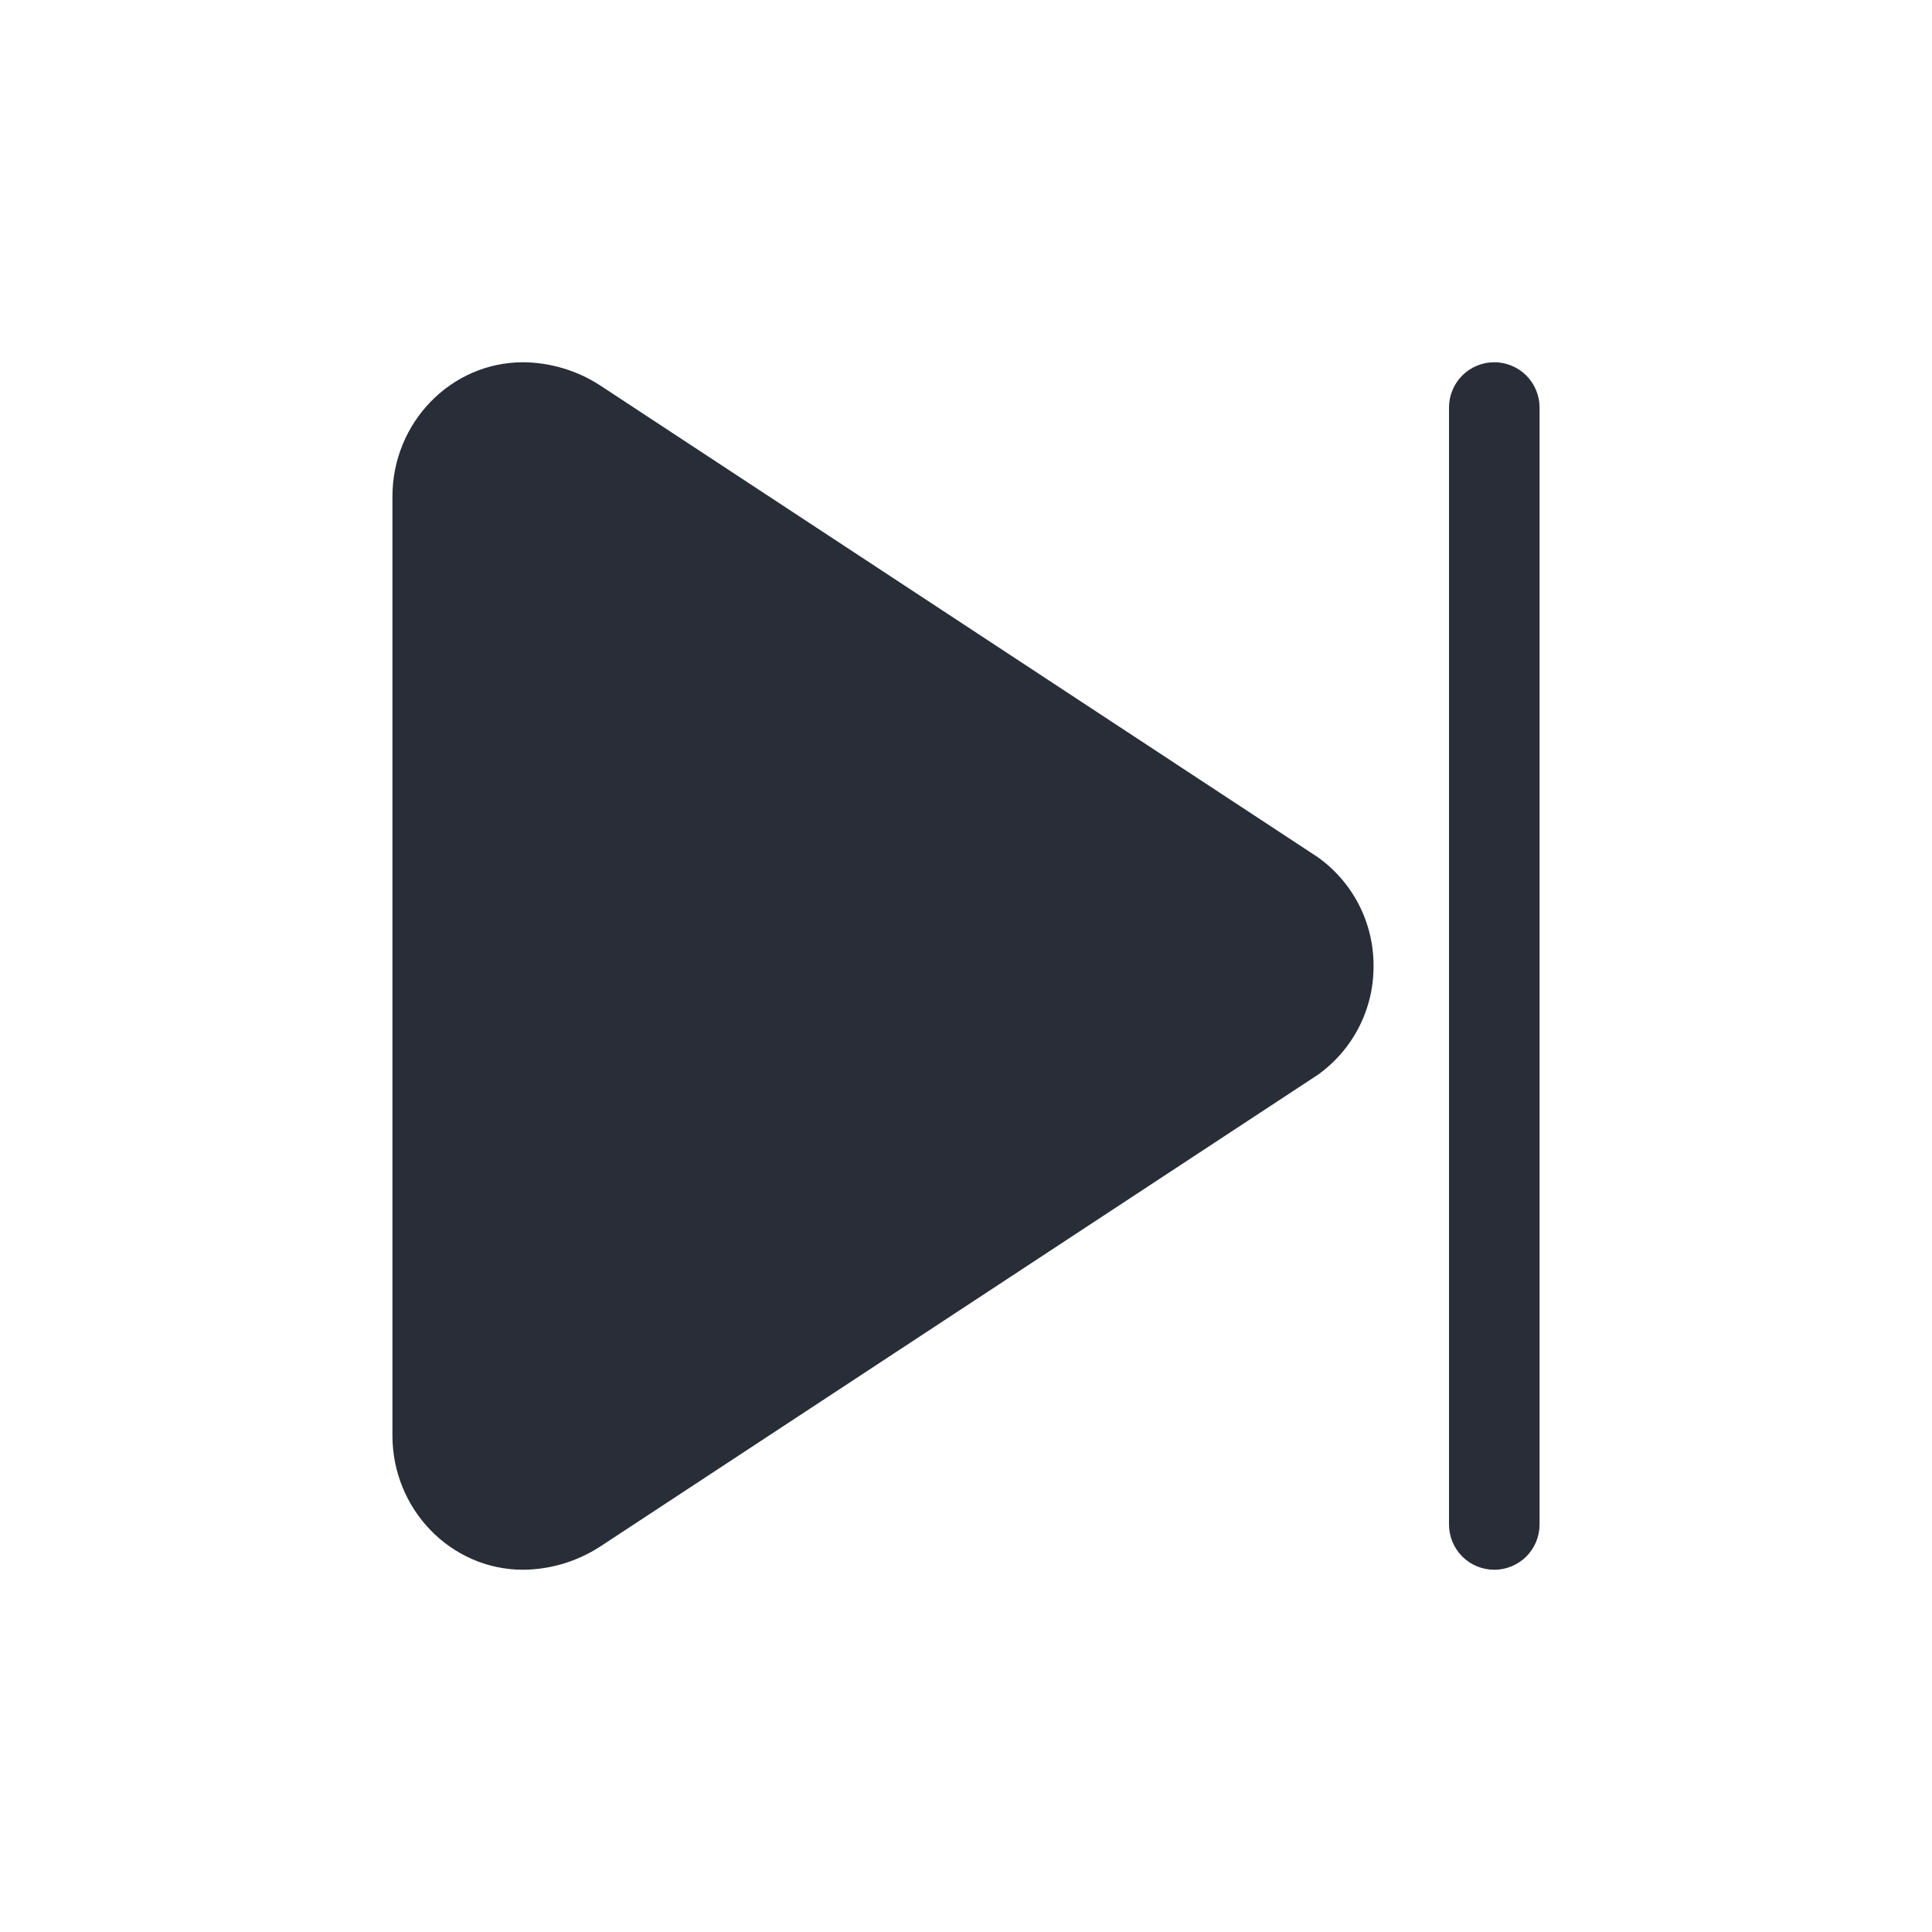 <svg width="64" height="64" viewBox="0 0 64 64" fill="none" xmlns="http://www.w3.org/2000/svg">
<g clip-path="url(#clip0_8375_4007)">
<path fill-rule="evenodd" clip-rule="evenodd" d="M13 47.556V16.444C13 14.014 14.925 12 17.331 12C18.234 12.008 19.117 12.273 19.875 12.764L43.644 28.389C44.221 28.797 44.691 29.339 45.014 29.967C45.337 30.596 45.504 31.293 45.5 32C45.504 32.707 45.337 33.404 45.014 34.033C44.691 34.661 44.221 35.203 43.644 35.611L19.875 51.236C19.117 51.727 18.234 51.992 17.331 52C14.925 52 13 49.986 13 47.556ZM51 13.5V50.5C51 50.898 50.842 51.279 50.561 51.561C50.279 51.842 49.898 52 49.5 52C49.102 52 48.721 51.842 48.439 51.561C48.158 51.279 48 50.898 48 50.5V13.5C48 13.102 48.158 12.721 48.439 12.439C48.721 12.158 49.102 12 49.5 12C49.898 12 50.279 12.158 50.561 12.439C50.842 12.721 51 13.102 51 13.5Z" fill="#282D37"/>
</g>
<defs>
<clipPath id="clip0_8375_4007">
<rect width="64" height="64" fill="white"/>
</clipPath>
</defs>
</svg>
